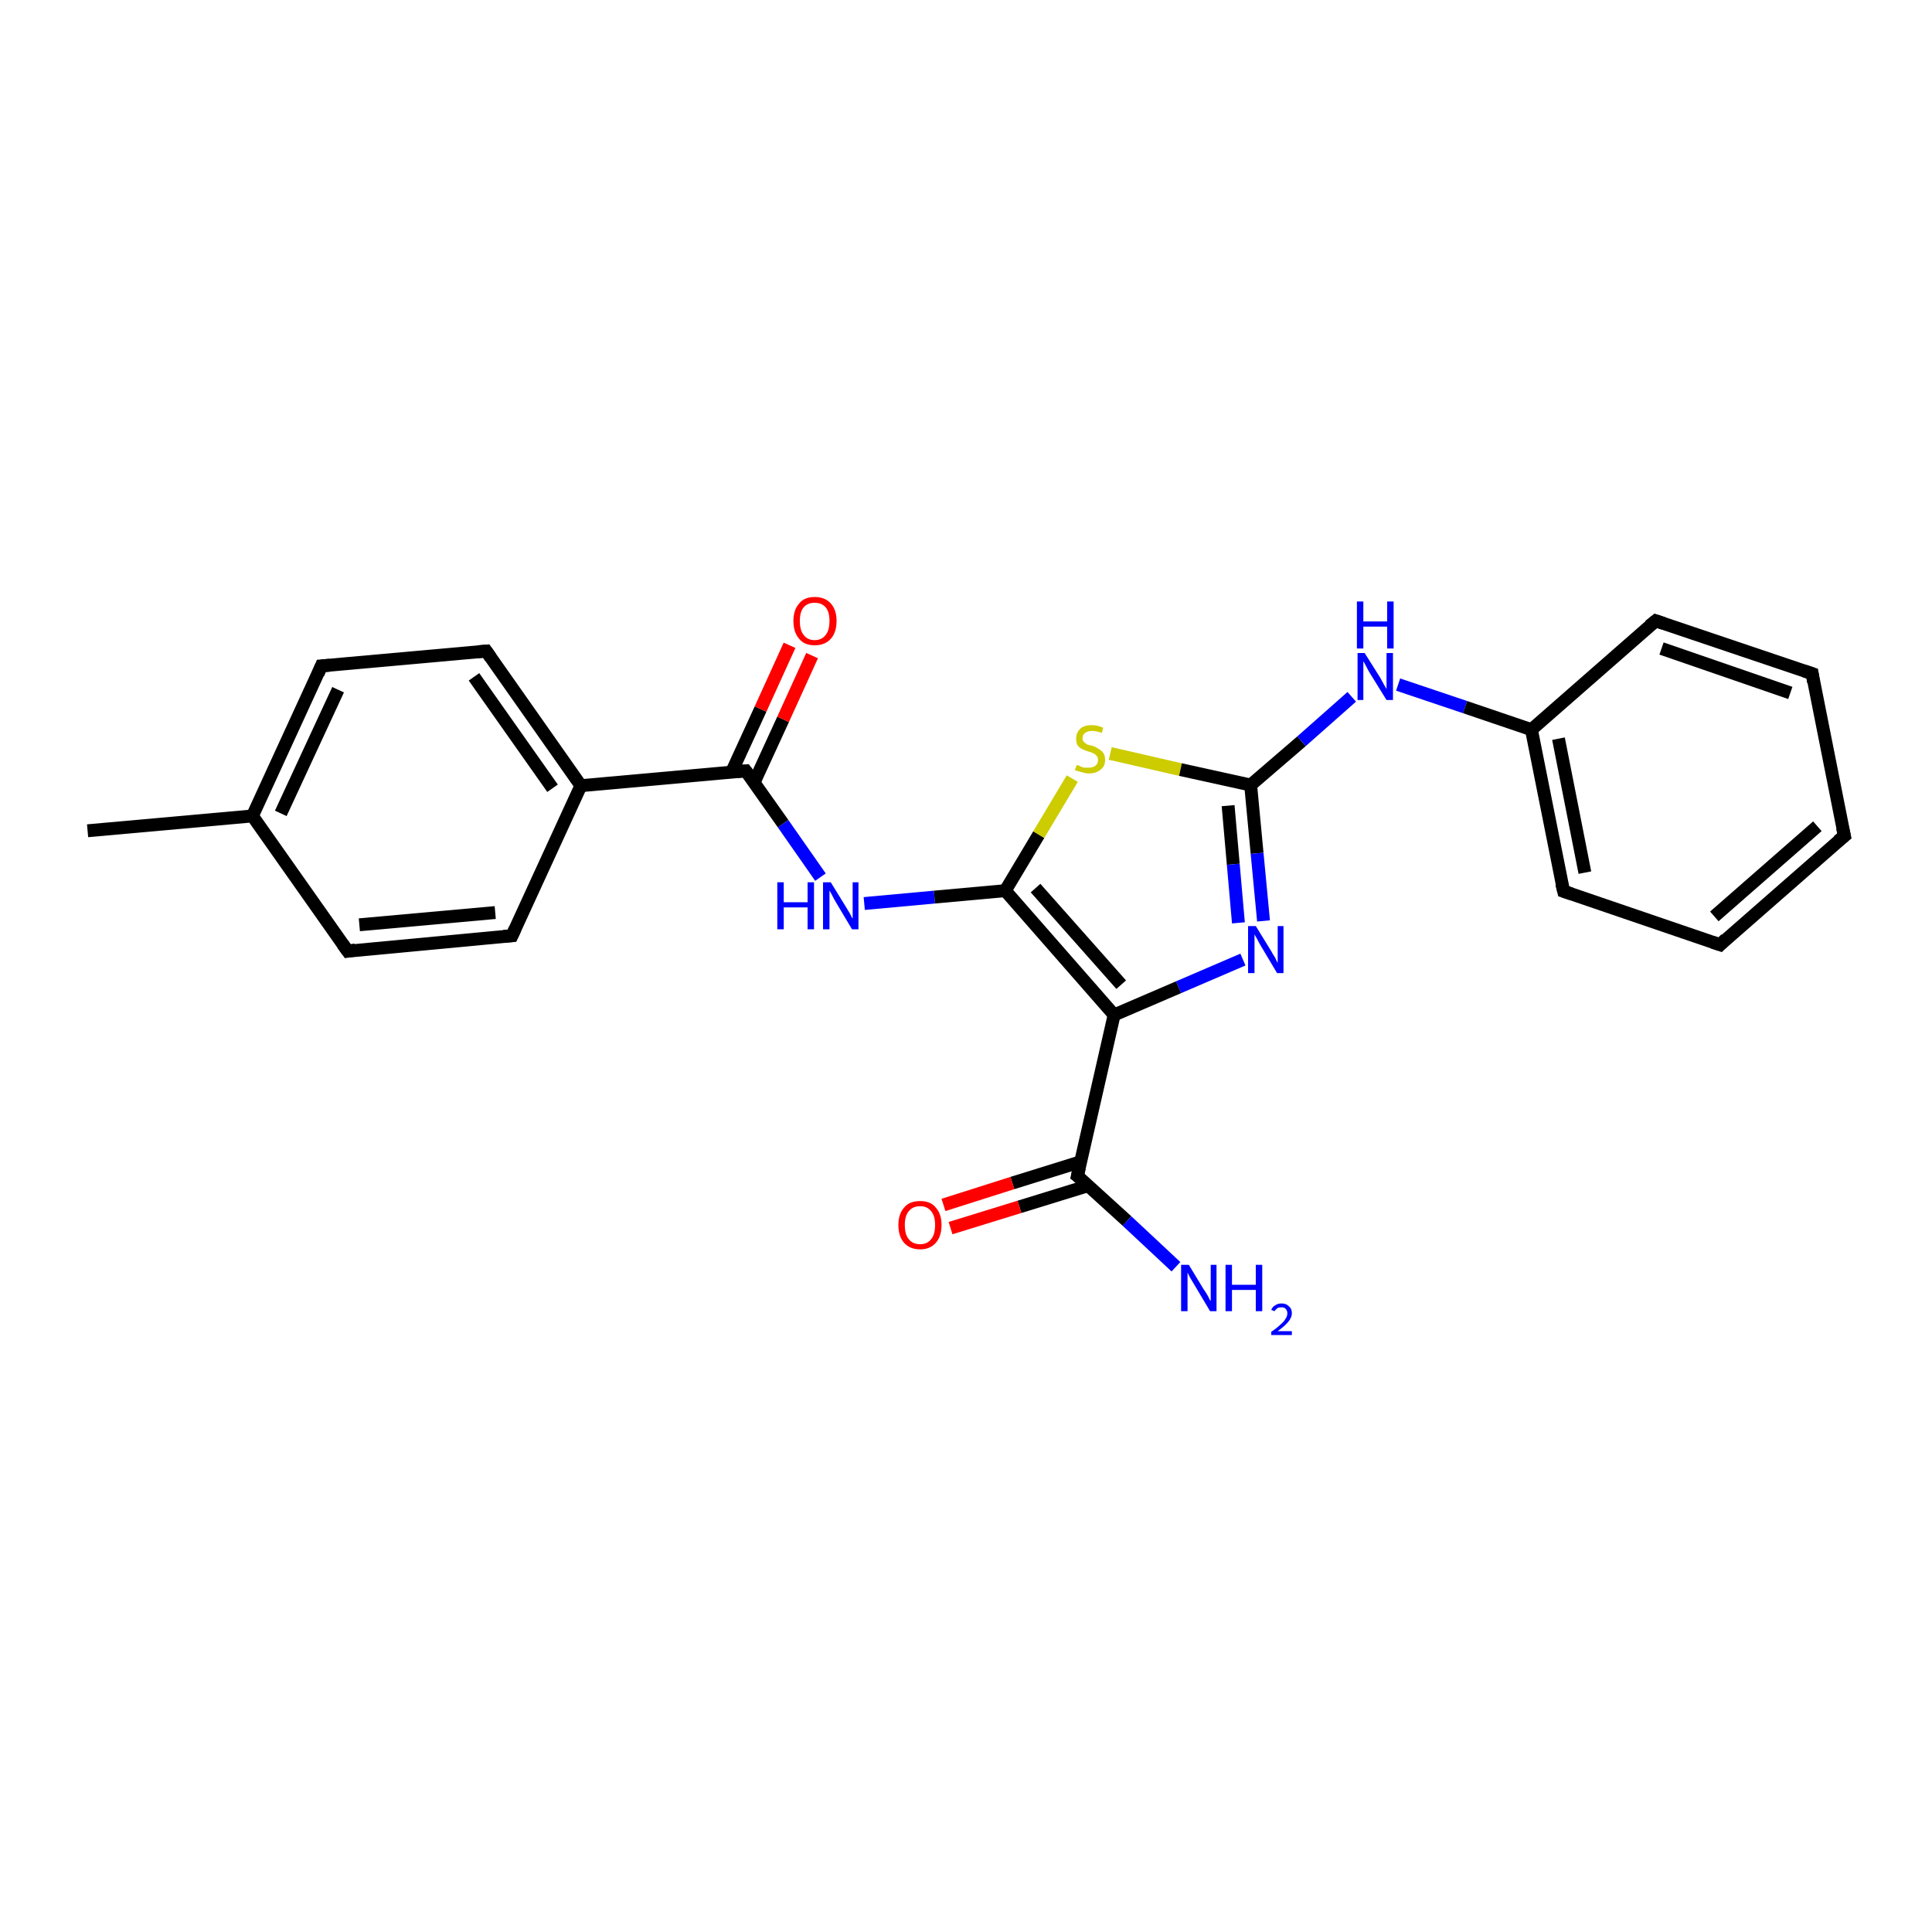 <?xml version='1.0' encoding='iso-8859-1'?>
<svg version='1.1' baseProfile='full'
              xmlns='http://www.w3.org/2000/svg'
                      xmlns:rdkit='http://www.rdkit.org/xml'
                      xmlns:xlink='http://www.w3.org/1999/xlink'
                  xml:space='preserve'
width='300px' height='300px' viewBox='0 0 300 300'>
<!-- END OF HEADER -->
<rect style='opacity:1.0;fill:#FFFFFF;stroke:none' width='300.0' height='300.0' x='0.0' y='0.0'> </rect>
<path class='bond-0 atom-0 atom-1' d='M 13.6,129.0 L 39.2,126.7' style='fill:none;fill-rule:evenodd;stroke:#000000;stroke-width:2.0px;stroke-linecap:butt;stroke-linejoin:miter;stroke-opacity:1' />
<path class='bond-1 atom-1 atom-2' d='M 39.2,126.7 L 49.9,103.4' style='fill:none;fill-rule:evenodd;stroke:#000000;stroke-width:2.0px;stroke-linecap:butt;stroke-linejoin:miter;stroke-opacity:1' />
<path class='bond-1 atom-1 atom-2' d='M 43.6,126.3 L 52.5,107.1' style='fill:none;fill-rule:evenodd;stroke:#000000;stroke-width:2.0px;stroke-linecap:butt;stroke-linejoin:miter;stroke-opacity:1' />
<path class='bond-2 atom-2 atom-3' d='M 49.9,103.4 L 75.5,101.1' style='fill:none;fill-rule:evenodd;stroke:#000000;stroke-width:2.0px;stroke-linecap:butt;stroke-linejoin:miter;stroke-opacity:1' />
<path class='bond-3 atom-3 atom-4' d='M 75.5,101.1 L 90.2,122.0' style='fill:none;fill-rule:evenodd;stroke:#000000;stroke-width:2.0px;stroke-linecap:butt;stroke-linejoin:miter;stroke-opacity:1' />
<path class='bond-3 atom-3 atom-4' d='M 73.6,105.1 L 85.8,122.4' style='fill:none;fill-rule:evenodd;stroke:#000000;stroke-width:2.0px;stroke-linecap:butt;stroke-linejoin:miter;stroke-opacity:1' />
<path class='bond-4 atom-4 atom-5' d='M 90.2,122.0 L 79.5,145.3' style='fill:none;fill-rule:evenodd;stroke:#000000;stroke-width:2.0px;stroke-linecap:butt;stroke-linejoin:miter;stroke-opacity:1' />
<path class='bond-5 atom-5 atom-6' d='M 79.5,145.3 L 54.0,147.7' style='fill:none;fill-rule:evenodd;stroke:#000000;stroke-width:2.0px;stroke-linecap:butt;stroke-linejoin:miter;stroke-opacity:1' />
<path class='bond-5 atom-5 atom-6' d='M 76.9,141.7 L 55.8,143.6' style='fill:none;fill-rule:evenodd;stroke:#000000;stroke-width:2.0px;stroke-linecap:butt;stroke-linejoin:miter;stroke-opacity:1' />
<path class='bond-6 atom-4 atom-7' d='M 90.2,122.0 L 115.8,119.7' style='fill:none;fill-rule:evenodd;stroke:#000000;stroke-width:2.0px;stroke-linecap:butt;stroke-linejoin:miter;stroke-opacity:1' />
<path class='bond-7 atom-7 atom-8' d='M 117.1,121.5 L 121.6,111.7' style='fill:none;fill-rule:evenodd;stroke:#000000;stroke-width:2.0px;stroke-linecap:butt;stroke-linejoin:miter;stroke-opacity:1' />
<path class='bond-7 atom-7 atom-8' d='M 121.6,111.7 L 126.1,101.8' style='fill:none;fill-rule:evenodd;stroke:#FF0000;stroke-width:2.0px;stroke-linecap:butt;stroke-linejoin:miter;stroke-opacity:1' />
<path class='bond-7 atom-7 atom-8' d='M 113.6,119.9 L 118.1,110.1' style='fill:none;fill-rule:evenodd;stroke:#000000;stroke-width:2.0px;stroke-linecap:butt;stroke-linejoin:miter;stroke-opacity:1' />
<path class='bond-7 atom-7 atom-8' d='M 118.1,110.1 L 122.6,100.2' style='fill:none;fill-rule:evenodd;stroke:#FF0000;stroke-width:2.0px;stroke-linecap:butt;stroke-linejoin:miter;stroke-opacity:1' />
<path class='bond-8 atom-7 atom-9' d='M 115.8,119.7 L 121.6,127.9' style='fill:none;fill-rule:evenodd;stroke:#000000;stroke-width:2.0px;stroke-linecap:butt;stroke-linejoin:miter;stroke-opacity:1' />
<path class='bond-8 atom-7 atom-9' d='M 121.6,127.9 L 127.4,136.2' style='fill:none;fill-rule:evenodd;stroke:#0000FF;stroke-width:2.0px;stroke-linecap:butt;stroke-linejoin:miter;stroke-opacity:1' />
<path class='bond-9 atom-9 atom-10' d='M 134.2,140.3 L 145.1,139.3' style='fill:none;fill-rule:evenodd;stroke:#0000FF;stroke-width:2.0px;stroke-linecap:butt;stroke-linejoin:miter;stroke-opacity:1' />
<path class='bond-9 atom-9 atom-10' d='M 145.1,139.3 L 156.1,138.3' style='fill:none;fill-rule:evenodd;stroke:#000000;stroke-width:2.0px;stroke-linecap:butt;stroke-linejoin:miter;stroke-opacity:1' />
<path class='bond-10 atom-10 atom-11' d='M 156.1,138.3 L 161.3,129.6' style='fill:none;fill-rule:evenodd;stroke:#000000;stroke-width:2.0px;stroke-linecap:butt;stroke-linejoin:miter;stroke-opacity:1' />
<path class='bond-10 atom-10 atom-11' d='M 161.3,129.6 L 166.5,120.9' style='fill:none;fill-rule:evenodd;stroke:#CCCC00;stroke-width:2.0px;stroke-linecap:butt;stroke-linejoin:miter;stroke-opacity:1' />
<path class='bond-11 atom-11 atom-12' d='M 172.4,117.0 L 183.3,119.5' style='fill:none;fill-rule:evenodd;stroke:#CCCC00;stroke-width:2.0px;stroke-linecap:butt;stroke-linejoin:miter;stroke-opacity:1' />
<path class='bond-11 atom-11 atom-12' d='M 183.3,119.5 L 194.2,121.9' style='fill:none;fill-rule:evenodd;stroke:#000000;stroke-width:2.0px;stroke-linecap:butt;stroke-linejoin:miter;stroke-opacity:1' />
<path class='bond-12 atom-12 atom-13' d='M 194.2,121.9 L 202.1,115.1' style='fill:none;fill-rule:evenodd;stroke:#000000;stroke-width:2.0px;stroke-linecap:butt;stroke-linejoin:miter;stroke-opacity:1' />
<path class='bond-12 atom-12 atom-13' d='M 202.1,115.1 L 209.9,108.2' style='fill:none;fill-rule:evenodd;stroke:#0000FF;stroke-width:2.0px;stroke-linecap:butt;stroke-linejoin:miter;stroke-opacity:1' />
<path class='bond-13 atom-13 atom-14' d='M 217.1,106.3 L 227.5,109.8' style='fill:none;fill-rule:evenodd;stroke:#0000FF;stroke-width:2.0px;stroke-linecap:butt;stroke-linejoin:miter;stroke-opacity:1' />
<path class='bond-13 atom-13 atom-14' d='M 227.5,109.8 L 237.8,113.3' style='fill:none;fill-rule:evenodd;stroke:#000000;stroke-width:2.0px;stroke-linecap:butt;stroke-linejoin:miter;stroke-opacity:1' />
<path class='bond-14 atom-14 atom-15' d='M 237.8,113.3 L 242.8,138.4' style='fill:none;fill-rule:evenodd;stroke:#000000;stroke-width:2.0px;stroke-linecap:butt;stroke-linejoin:miter;stroke-opacity:1' />
<path class='bond-14 atom-14 atom-15' d='M 242.0,114.7 L 246.1,135.5' style='fill:none;fill-rule:evenodd;stroke:#000000;stroke-width:2.0px;stroke-linecap:butt;stroke-linejoin:miter;stroke-opacity:1' />
<path class='bond-15 atom-15 atom-16' d='M 242.8,138.4 L 267.1,146.7' style='fill:none;fill-rule:evenodd;stroke:#000000;stroke-width:2.0px;stroke-linecap:butt;stroke-linejoin:miter;stroke-opacity:1' />
<path class='bond-16 atom-16 atom-17' d='M 267.1,146.7 L 286.4,129.8' style='fill:none;fill-rule:evenodd;stroke:#000000;stroke-width:2.0px;stroke-linecap:butt;stroke-linejoin:miter;stroke-opacity:1' />
<path class='bond-16 atom-16 atom-17' d='M 266.2,142.3 L 282.2,128.3' style='fill:none;fill-rule:evenodd;stroke:#000000;stroke-width:2.0px;stroke-linecap:butt;stroke-linejoin:miter;stroke-opacity:1' />
<path class='bond-17 atom-17 atom-18' d='M 286.4,129.8 L 281.4,104.6' style='fill:none;fill-rule:evenodd;stroke:#000000;stroke-width:2.0px;stroke-linecap:butt;stroke-linejoin:miter;stroke-opacity:1' />
<path class='bond-18 atom-18 atom-19' d='M 281.4,104.6 L 257.1,96.4' style='fill:none;fill-rule:evenodd;stroke:#000000;stroke-width:2.0px;stroke-linecap:butt;stroke-linejoin:miter;stroke-opacity:1' />
<path class='bond-18 atom-18 atom-19' d='M 278.0,107.6 L 258.0,100.7' style='fill:none;fill-rule:evenodd;stroke:#000000;stroke-width:2.0px;stroke-linecap:butt;stroke-linejoin:miter;stroke-opacity:1' />
<path class='bond-19 atom-12 atom-20' d='M 194.2,121.9 L 195.2,132.5' style='fill:none;fill-rule:evenodd;stroke:#000000;stroke-width:2.0px;stroke-linecap:butt;stroke-linejoin:miter;stroke-opacity:1' />
<path class='bond-19 atom-12 atom-20' d='M 195.2,132.5 L 196.2,143.0' style='fill:none;fill-rule:evenodd;stroke:#0000FF;stroke-width:2.0px;stroke-linecap:butt;stroke-linejoin:miter;stroke-opacity:1' />
<path class='bond-19 atom-12 atom-20' d='M 190.7,125.1 L 191.5,134.2' style='fill:none;fill-rule:evenodd;stroke:#000000;stroke-width:2.0px;stroke-linecap:butt;stroke-linejoin:miter;stroke-opacity:1' />
<path class='bond-19 atom-12 atom-20' d='M 191.5,134.2 L 192.3,143.3' style='fill:none;fill-rule:evenodd;stroke:#0000FF;stroke-width:2.0px;stroke-linecap:butt;stroke-linejoin:miter;stroke-opacity:1' />
<path class='bond-20 atom-20 atom-21' d='M 193.0,149.0 L 183.0,153.3' style='fill:none;fill-rule:evenodd;stroke:#0000FF;stroke-width:2.0px;stroke-linecap:butt;stroke-linejoin:miter;stroke-opacity:1' />
<path class='bond-20 atom-20 atom-21' d='M 183.0,153.3 L 173.0,157.6' style='fill:none;fill-rule:evenodd;stroke:#000000;stroke-width:2.0px;stroke-linecap:butt;stroke-linejoin:miter;stroke-opacity:1' />
<path class='bond-21 atom-21 atom-22' d='M 173.0,157.6 L 167.3,182.6' style='fill:none;fill-rule:evenodd;stroke:#000000;stroke-width:2.0px;stroke-linecap:butt;stroke-linejoin:miter;stroke-opacity:1' />
<path class='bond-22 atom-22 atom-23' d='M 167.3,182.6 L 175.0,189.6' style='fill:none;fill-rule:evenodd;stroke:#000000;stroke-width:2.0px;stroke-linecap:butt;stroke-linejoin:miter;stroke-opacity:1' />
<path class='bond-22 atom-22 atom-23' d='M 175.0,189.6 L 182.6,196.7' style='fill:none;fill-rule:evenodd;stroke:#0000FF;stroke-width:2.0px;stroke-linecap:butt;stroke-linejoin:miter;stroke-opacity:1' />
<path class='bond-23 atom-22 atom-24' d='M 167.8,180.4 L 157.2,183.7' style='fill:none;fill-rule:evenodd;stroke:#000000;stroke-width:2.0px;stroke-linecap:butt;stroke-linejoin:miter;stroke-opacity:1' />
<path class='bond-23 atom-22 atom-24' d='M 157.2,183.7 L 146.5,187.1' style='fill:none;fill-rule:evenodd;stroke:#FF0000;stroke-width:2.0px;stroke-linecap:butt;stroke-linejoin:miter;stroke-opacity:1' />
<path class='bond-23 atom-22 atom-24' d='M 169.0,184.1 L 158.3,187.4' style='fill:none;fill-rule:evenodd;stroke:#000000;stroke-width:2.0px;stroke-linecap:butt;stroke-linejoin:miter;stroke-opacity:1' />
<path class='bond-23 atom-22 atom-24' d='M 158.3,187.4 L 147.6,190.7' style='fill:none;fill-rule:evenodd;stroke:#FF0000;stroke-width:2.0px;stroke-linecap:butt;stroke-linejoin:miter;stroke-opacity:1' />
<path class='bond-24 atom-6 atom-1' d='M 54.0,147.7 L 39.2,126.7' style='fill:none;fill-rule:evenodd;stroke:#000000;stroke-width:2.0px;stroke-linecap:butt;stroke-linejoin:miter;stroke-opacity:1' />
<path class='bond-25 atom-21 atom-10' d='M 173.0,157.6 L 156.1,138.3' style='fill:none;fill-rule:evenodd;stroke:#000000;stroke-width:2.0px;stroke-linecap:butt;stroke-linejoin:miter;stroke-opacity:1' />
<path class='bond-25 atom-21 atom-10' d='M 174.1,152.9 L 160.8,137.9' style='fill:none;fill-rule:evenodd;stroke:#000000;stroke-width:2.0px;stroke-linecap:butt;stroke-linejoin:miter;stroke-opacity:1' />
<path class='bond-26 atom-19 atom-14' d='M 257.1,96.4 L 237.8,113.3' style='fill:none;fill-rule:evenodd;stroke:#000000;stroke-width:2.0px;stroke-linecap:butt;stroke-linejoin:miter;stroke-opacity:1' />
<path d='M 49.4,104.6 L 49.9,103.4 L 51.2,103.3' style='fill:none;stroke:#000000;stroke-width:2.0px;stroke-linecap:butt;stroke-linejoin:miter;stroke-opacity:1;' />
<path d='M 74.2,101.2 L 75.5,101.1 L 76.2,102.1' style='fill:none;stroke:#000000;stroke-width:2.0px;stroke-linecap:butt;stroke-linejoin:miter;stroke-opacity:1;' />
<path d='M 80.0,144.2 L 79.5,145.3 L 78.2,145.4' style='fill:none;stroke:#000000;stroke-width:2.0px;stroke-linecap:butt;stroke-linejoin:miter;stroke-opacity:1;' />
<path d='M 55.2,147.5 L 54.0,147.7 L 53.2,146.6' style='fill:none;stroke:#000000;stroke-width:2.0px;stroke-linecap:butt;stroke-linejoin:miter;stroke-opacity:1;' />
<path d='M 114.5,119.8 L 115.8,119.7 L 116.1,120.1' style='fill:none;stroke:#000000;stroke-width:2.0px;stroke-linecap:butt;stroke-linejoin:miter;stroke-opacity:1;' />
<path d='M 242.5,137.2 L 242.8,138.4 L 244.0,138.8' style='fill:none;stroke:#000000;stroke-width:2.0px;stroke-linecap:butt;stroke-linejoin:miter;stroke-opacity:1;' />
<path d='M 265.9,146.3 L 267.1,146.7 L 268.0,145.8' style='fill:none;stroke:#000000;stroke-width:2.0px;stroke-linecap:butt;stroke-linejoin:miter;stroke-opacity:1;' />
<path d='M 285.4,130.6 L 286.4,129.8 L 286.1,128.5' style='fill:none;stroke:#000000;stroke-width:2.0px;stroke-linecap:butt;stroke-linejoin:miter;stroke-opacity:1;' />
<path d='M 281.6,105.9 L 281.4,104.6 L 280.2,104.2' style='fill:none;stroke:#000000;stroke-width:2.0px;stroke-linecap:butt;stroke-linejoin:miter;stroke-opacity:1;' />
<path d='M 258.3,96.8 L 257.1,96.4 L 256.1,97.2' style='fill:none;stroke:#000000;stroke-width:2.0px;stroke-linecap:butt;stroke-linejoin:miter;stroke-opacity:1;' />
<path d='M 167.6,181.3 L 167.3,182.6 L 167.7,182.9' style='fill:none;stroke:#000000;stroke-width:2.0px;stroke-linecap:butt;stroke-linejoin:miter;stroke-opacity:1;' />
<path class='atom-8' d='M 123.2 96.4
Q 123.2 94.7, 124.1 93.7
Q 124.9 92.7, 126.5 92.7
Q 128.1 92.7, 129.0 93.7
Q 129.9 94.7, 129.9 96.4
Q 129.9 98.2, 129.0 99.2
Q 128.1 100.2, 126.5 100.2
Q 124.9 100.2, 124.1 99.2
Q 123.2 98.2, 123.2 96.4
M 126.5 99.4
Q 127.6 99.4, 128.2 98.6
Q 128.8 97.9, 128.8 96.4
Q 128.8 95.0, 128.2 94.3
Q 127.6 93.6, 126.5 93.6
Q 125.4 93.6, 124.8 94.3
Q 124.2 95.0, 124.2 96.4
Q 124.2 97.9, 124.8 98.6
Q 125.4 99.4, 126.5 99.4
' fill='#FF0000'/>
<path class='atom-9' d='M 120.7 137.0
L 121.7 137.0
L 121.7 140.1
L 125.4 140.1
L 125.4 137.0
L 126.4 137.0
L 126.4 144.3
L 125.4 144.3
L 125.4 140.9
L 121.7 140.9
L 121.7 144.3
L 120.7 144.3
L 120.7 137.0
' fill='#0000FF'/>
<path class='atom-9' d='M 129.0 137.0
L 131.4 140.9
Q 131.6 141.2, 132.0 141.9
Q 132.3 142.6, 132.4 142.6
L 132.4 137.0
L 133.3 137.0
L 133.3 144.3
L 132.3 144.3
L 129.8 140.1
Q 129.5 139.6, 129.2 139.0
Q 128.9 138.4, 128.8 138.3
L 128.8 144.3
L 127.8 144.3
L 127.8 137.0
L 129.0 137.0
' fill='#0000FF'/>
<path class='atom-11' d='M 167.2 118.8
Q 167.3 118.8, 167.6 118.9
Q 167.9 119.1, 168.3 119.2
Q 168.7 119.2, 169.1 119.2
Q 169.7 119.2, 170.1 118.9
Q 170.5 118.6, 170.5 118.0
Q 170.5 117.6, 170.3 117.4
Q 170.1 117.1, 169.8 117.0
Q 169.5 116.8, 169.0 116.7
Q 168.4 116.5, 168.0 116.3
Q 167.6 116.1, 167.3 115.7
Q 167.1 115.3, 167.1 114.7
Q 167.1 113.8, 167.7 113.2
Q 168.3 112.6, 169.5 112.6
Q 170.4 112.6, 171.3 113.0
L 171.1 113.8
Q 170.2 113.5, 169.6 113.5
Q 168.9 113.5, 168.5 113.8
Q 168.1 114.1, 168.1 114.6
Q 168.1 115.0, 168.3 115.2
Q 168.5 115.4, 168.8 115.6
Q 169.1 115.7, 169.6 115.8
Q 170.2 116.0, 170.6 116.3
Q 171.0 116.5, 171.3 116.9
Q 171.6 117.3, 171.6 118.0
Q 171.6 119.0, 170.9 119.5
Q 170.2 120.1, 169.1 120.1
Q 168.5 120.1, 168.0 119.9
Q 167.5 119.8, 166.9 119.6
L 167.2 118.8
' fill='#CCCC00'/>
<path class='atom-13' d='M 211.9 101.4
L 214.3 105.2
Q 214.5 105.6, 214.9 106.3
Q 215.3 107.0, 215.3 107.0
L 215.3 101.4
L 216.3 101.4
L 216.3 108.7
L 215.3 108.7
L 212.7 104.5
Q 212.4 104.0, 212.1 103.4
Q 211.8 102.8, 211.7 102.7
L 211.7 108.7
L 210.8 108.7
L 210.8 101.4
L 211.9 101.4
' fill='#0000FF'/>
<path class='atom-13' d='M 210.7 93.4
L 211.7 93.4
L 211.7 96.5
L 215.4 96.5
L 215.4 93.4
L 216.4 93.4
L 216.4 100.7
L 215.4 100.7
L 215.4 97.3
L 211.7 97.3
L 211.7 100.7
L 210.7 100.7
L 210.7 93.4
' fill='#0000FF'/>
<path class='atom-20' d='M 195.0 143.8
L 197.4 147.7
Q 197.6 148.1, 198.0 148.7
Q 198.3 149.4, 198.4 149.5
L 198.4 143.8
L 199.3 143.8
L 199.3 151.1
L 198.3 151.1
L 195.8 146.9
Q 195.5 146.4, 195.2 145.8
Q 194.9 145.3, 194.8 145.1
L 194.8 151.1
L 193.8 151.1
L 193.8 143.8
L 195.0 143.8
' fill='#0000FF'/>
<path class='atom-23' d='M 184.6 196.4
L 186.9 200.2
Q 187.2 200.6, 187.6 201.3
Q 187.9 202.0, 188.0 202.0
L 188.0 196.4
L 188.9 196.4
L 188.9 203.6
L 187.9 203.6
L 185.4 199.4
Q 185.1 198.9, 184.8 198.4
Q 184.5 197.8, 184.4 197.6
L 184.4 203.6
L 183.4 203.6
L 183.4 196.4
L 184.6 196.4
' fill='#0000FF'/>
<path class='atom-23' d='M 190.3 196.4
L 191.3 196.4
L 191.3 199.5
L 195.0 199.5
L 195.0 196.4
L 196.0 196.4
L 196.0 203.6
L 195.0 203.6
L 195.0 200.3
L 191.3 200.3
L 191.3 203.6
L 190.3 203.6
L 190.3 196.4
' fill='#0000FF'/>
<path class='atom-23' d='M 197.4 203.4
Q 197.6 202.9, 198.0 202.7
Q 198.4 202.4, 199.0 202.4
Q 199.7 202.4, 200.1 202.8
Q 200.6 203.2, 200.6 203.9
Q 200.6 204.6, 200.0 205.3
Q 199.5 205.9, 198.4 206.7
L 200.6 206.7
L 200.6 207.3
L 197.4 207.3
L 197.4 206.8
Q 198.3 206.2, 198.8 205.7
Q 199.4 205.2, 199.6 204.8
Q 199.9 204.4, 199.9 203.9
Q 199.9 203.5, 199.6 203.2
Q 199.4 203.0, 199.0 203.0
Q 198.6 203.0, 198.4 203.1
Q 198.1 203.3, 197.9 203.6
L 197.4 203.4
' fill='#0000FF'/>
<path class='atom-24' d='M 139.5 190.2
Q 139.5 188.5, 140.4 187.5
Q 141.2 186.5, 142.9 186.5
Q 144.5 186.5, 145.3 187.5
Q 146.2 188.5, 146.2 190.2
Q 146.2 192.0, 145.3 193.0
Q 144.4 194.0, 142.9 194.0
Q 141.3 194.0, 140.4 193.0
Q 139.5 192.0, 139.5 190.2
M 142.9 193.2
Q 144.0 193.2, 144.6 192.4
Q 145.2 191.7, 145.2 190.2
Q 145.2 188.8, 144.6 188.1
Q 144.0 187.3, 142.9 187.3
Q 141.7 187.3, 141.1 188.1
Q 140.5 188.8, 140.5 190.2
Q 140.5 191.7, 141.1 192.4
Q 141.7 193.2, 142.9 193.2
' fill='#FF0000'/>
</svg>
